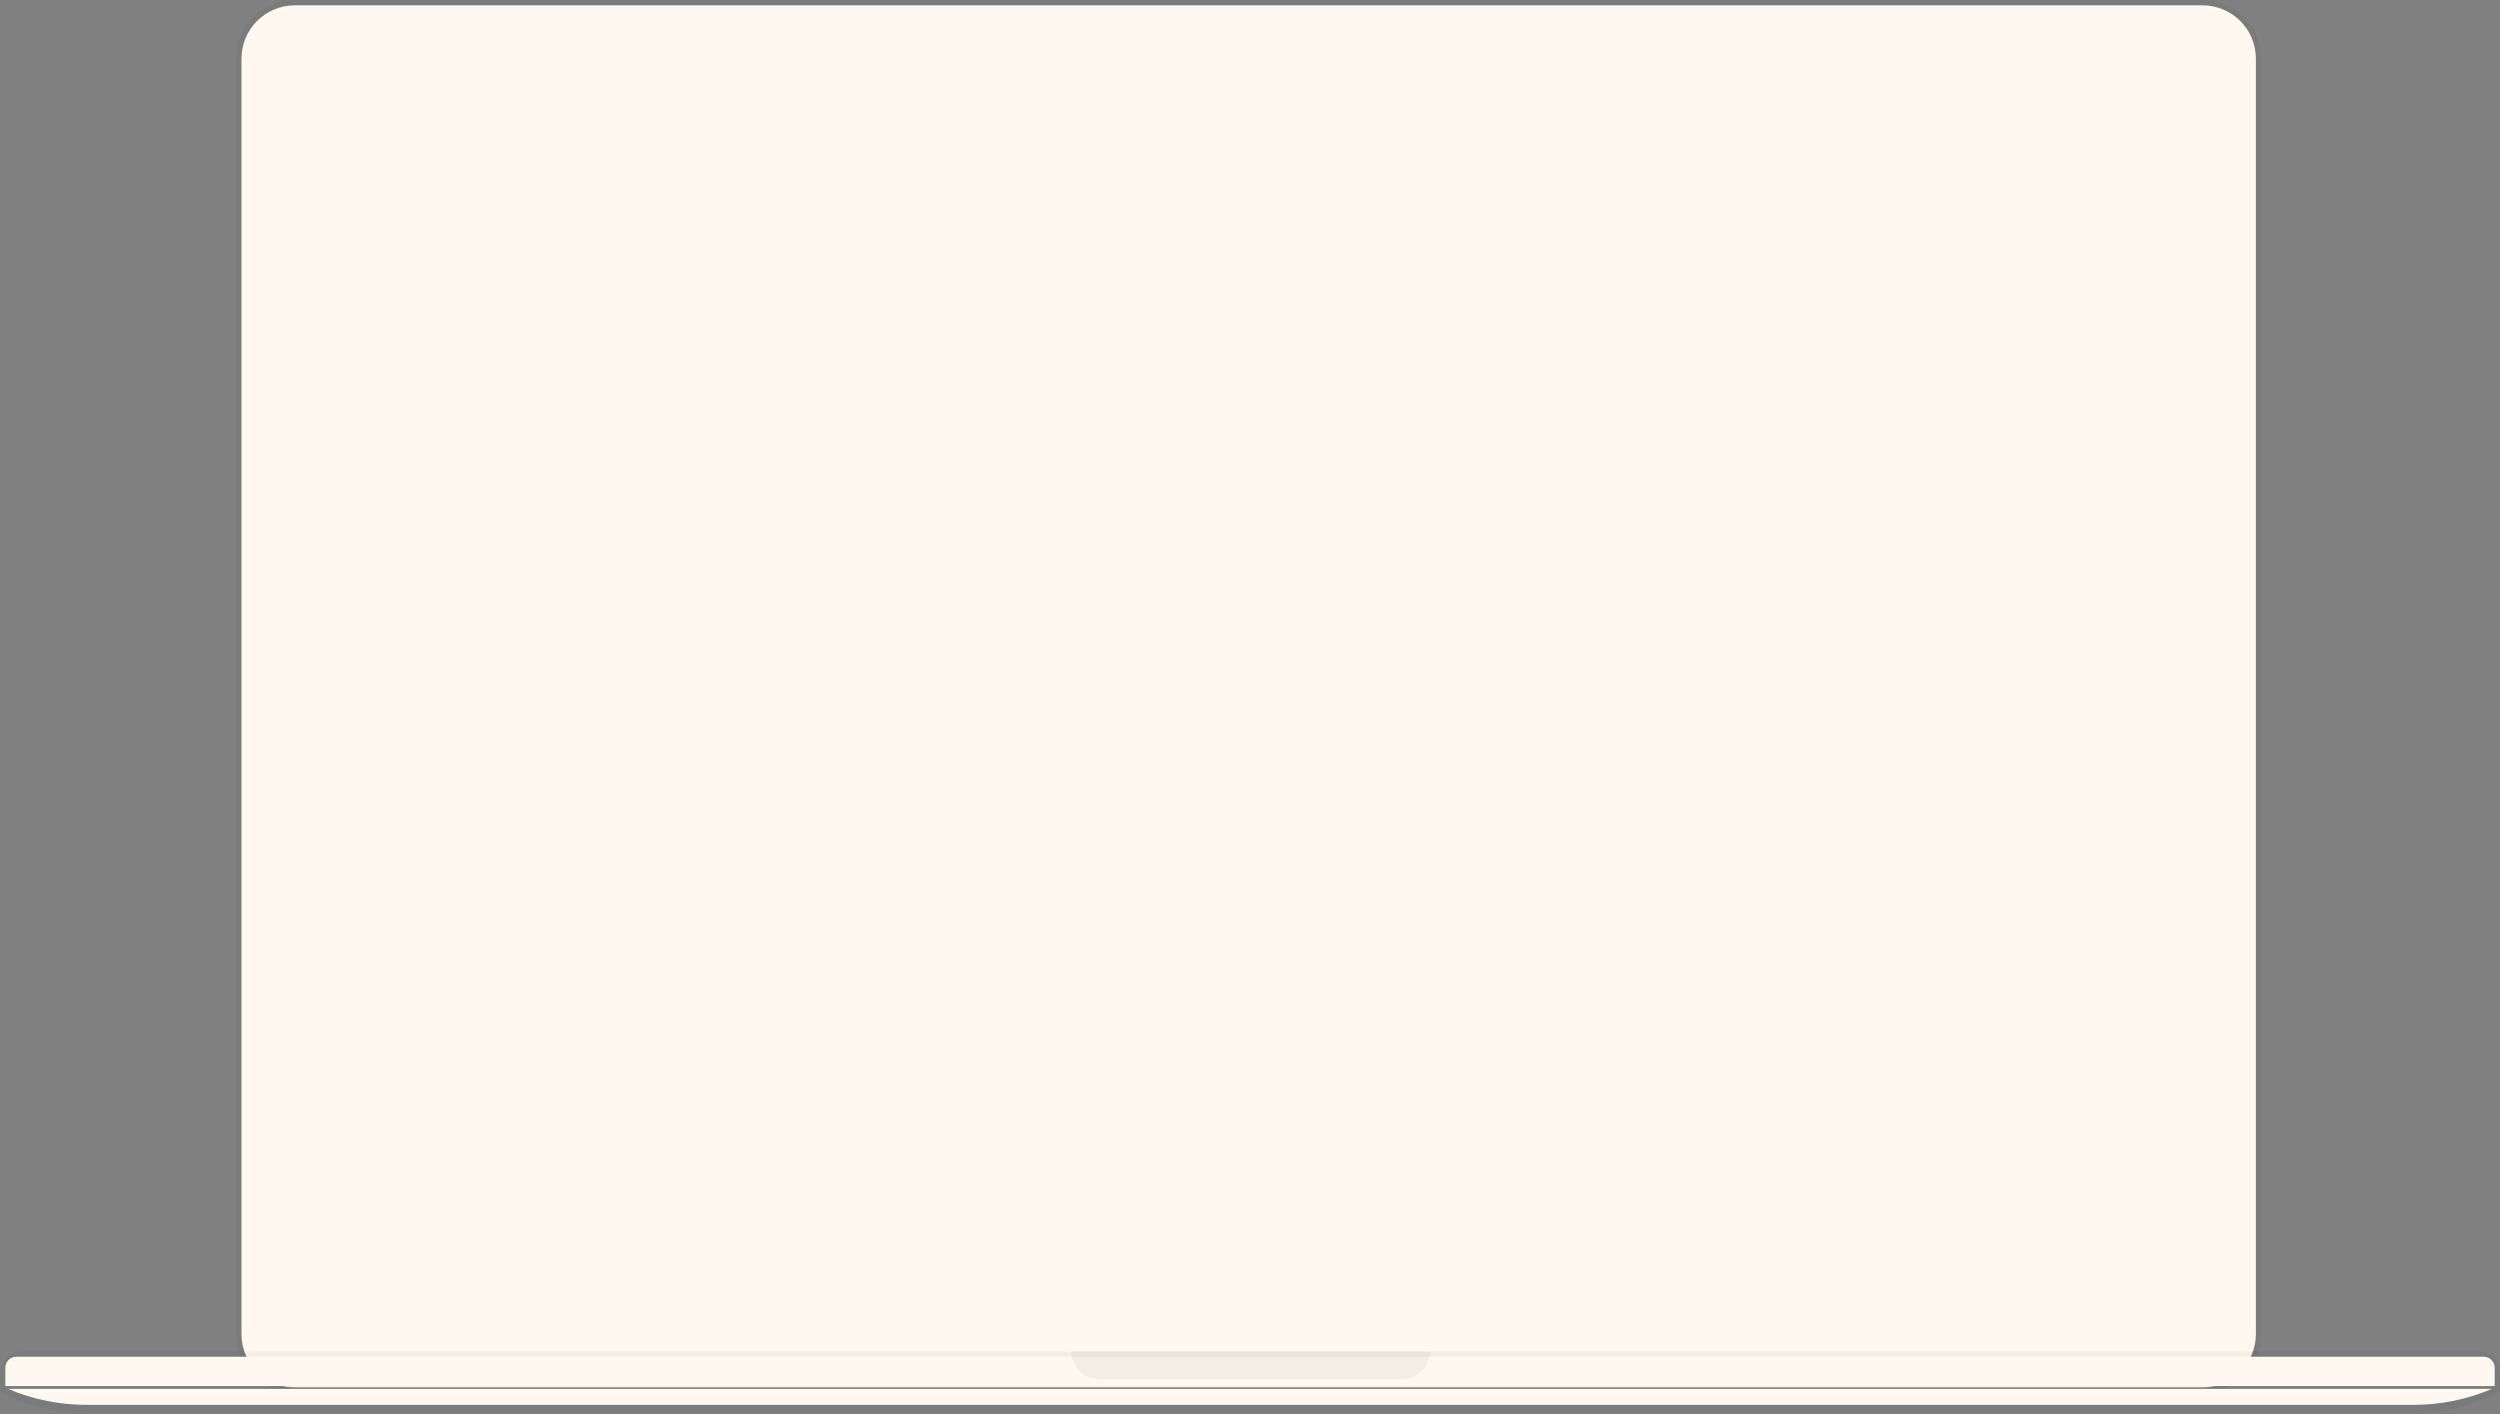 <?xml version="1.0" encoding="utf-8"?>
<svg xmlns="http://www.w3.org/2000/svg" fill="none" height="100%" overflow="visible" preserveAspectRatio="none" style="display: block;" viewBox="0 0 912 516" width="100%">
<rect x="0" y="0" width="912" height="516" fill="#808080" stroke="none"/>
<g id="Base">
<g id="Display">
<path clip-rule="evenodd" d="M107.53 0H803.453C815.279 0 824.866 9.587 824.866 21.413V486.662C824.866 498.488 815.279 508.075 803.453 508.075H107.53C95.704 508.075 86.117 498.488 86.117 486.662V21.413C86.117 9.587 95.704 0 107.53 0Z" fill="#101518" fill-opacity="0.05" fill-rule="evenodd" id="Shape"/>
<path clip-rule="evenodd" d="M107.554 1.948H803.477C814.228 1.948 822.944 10.664 822.944 21.415V486.663C822.944 497.414 814.228 506.129 803.477 506.129H107.554C96.803 506.129 88.088 497.414 88.088 486.663V21.415C88.088 10.664 96.803 1.948 107.554 1.948Z" fill="#FFF8F0" fill-rule="evenodd" id="Shape_2"/>
</g>
<g id="Bottom">
<path d="M0 500.987C0 496.569 3.582 492.987 8 492.987H904C908.418 492.987 912 496.569 912 500.987V507.587H0V500.987Z" fill="#101518" fill-opacity="0.05" id="Shape_3"/>
<path clip-rule="evenodd" d="M1.957 498.935C1.957 496.726 3.747 494.935 5.957 494.935H906.063C908.272 494.935 910.063 496.726 910.063 498.935V505.641H1.957V498.935Z" fill="#FFF8F0" fill-rule="evenodd" id="Shape_4"/>
<path clip-rule="evenodd" d="M0 507.587H912V507.587C902.414 512.699 891.718 515.374 880.854 515.374H31.146C20.282 515.374 9.586 512.699 0 507.587V507.587Z" fill="#101518" fill-opacity="0.05" fill-rule="evenodd" id="Shape_5"/>
<path clip-rule="evenodd" d="M2.91 506.647H909.07V506.647C900.08 510.5 890.4 512.487 880.619 512.487H31.362C21.58 512.487 11.901 510.5 2.91 506.647V506.647Z" fill="#FFF8F0" fill-rule="evenodd" id="Shape_6"/>
<path d="M390.781 492.987H521.692V492.987C521.692 498.631 517.117 503.207 511.473 503.207H401.001C395.357 503.207 390.781 498.631 390.781 492.987V492.987Z" fill="#101518" fill-opacity="0.05" id="Shape_7"/>
</g>
</g>
</svg>